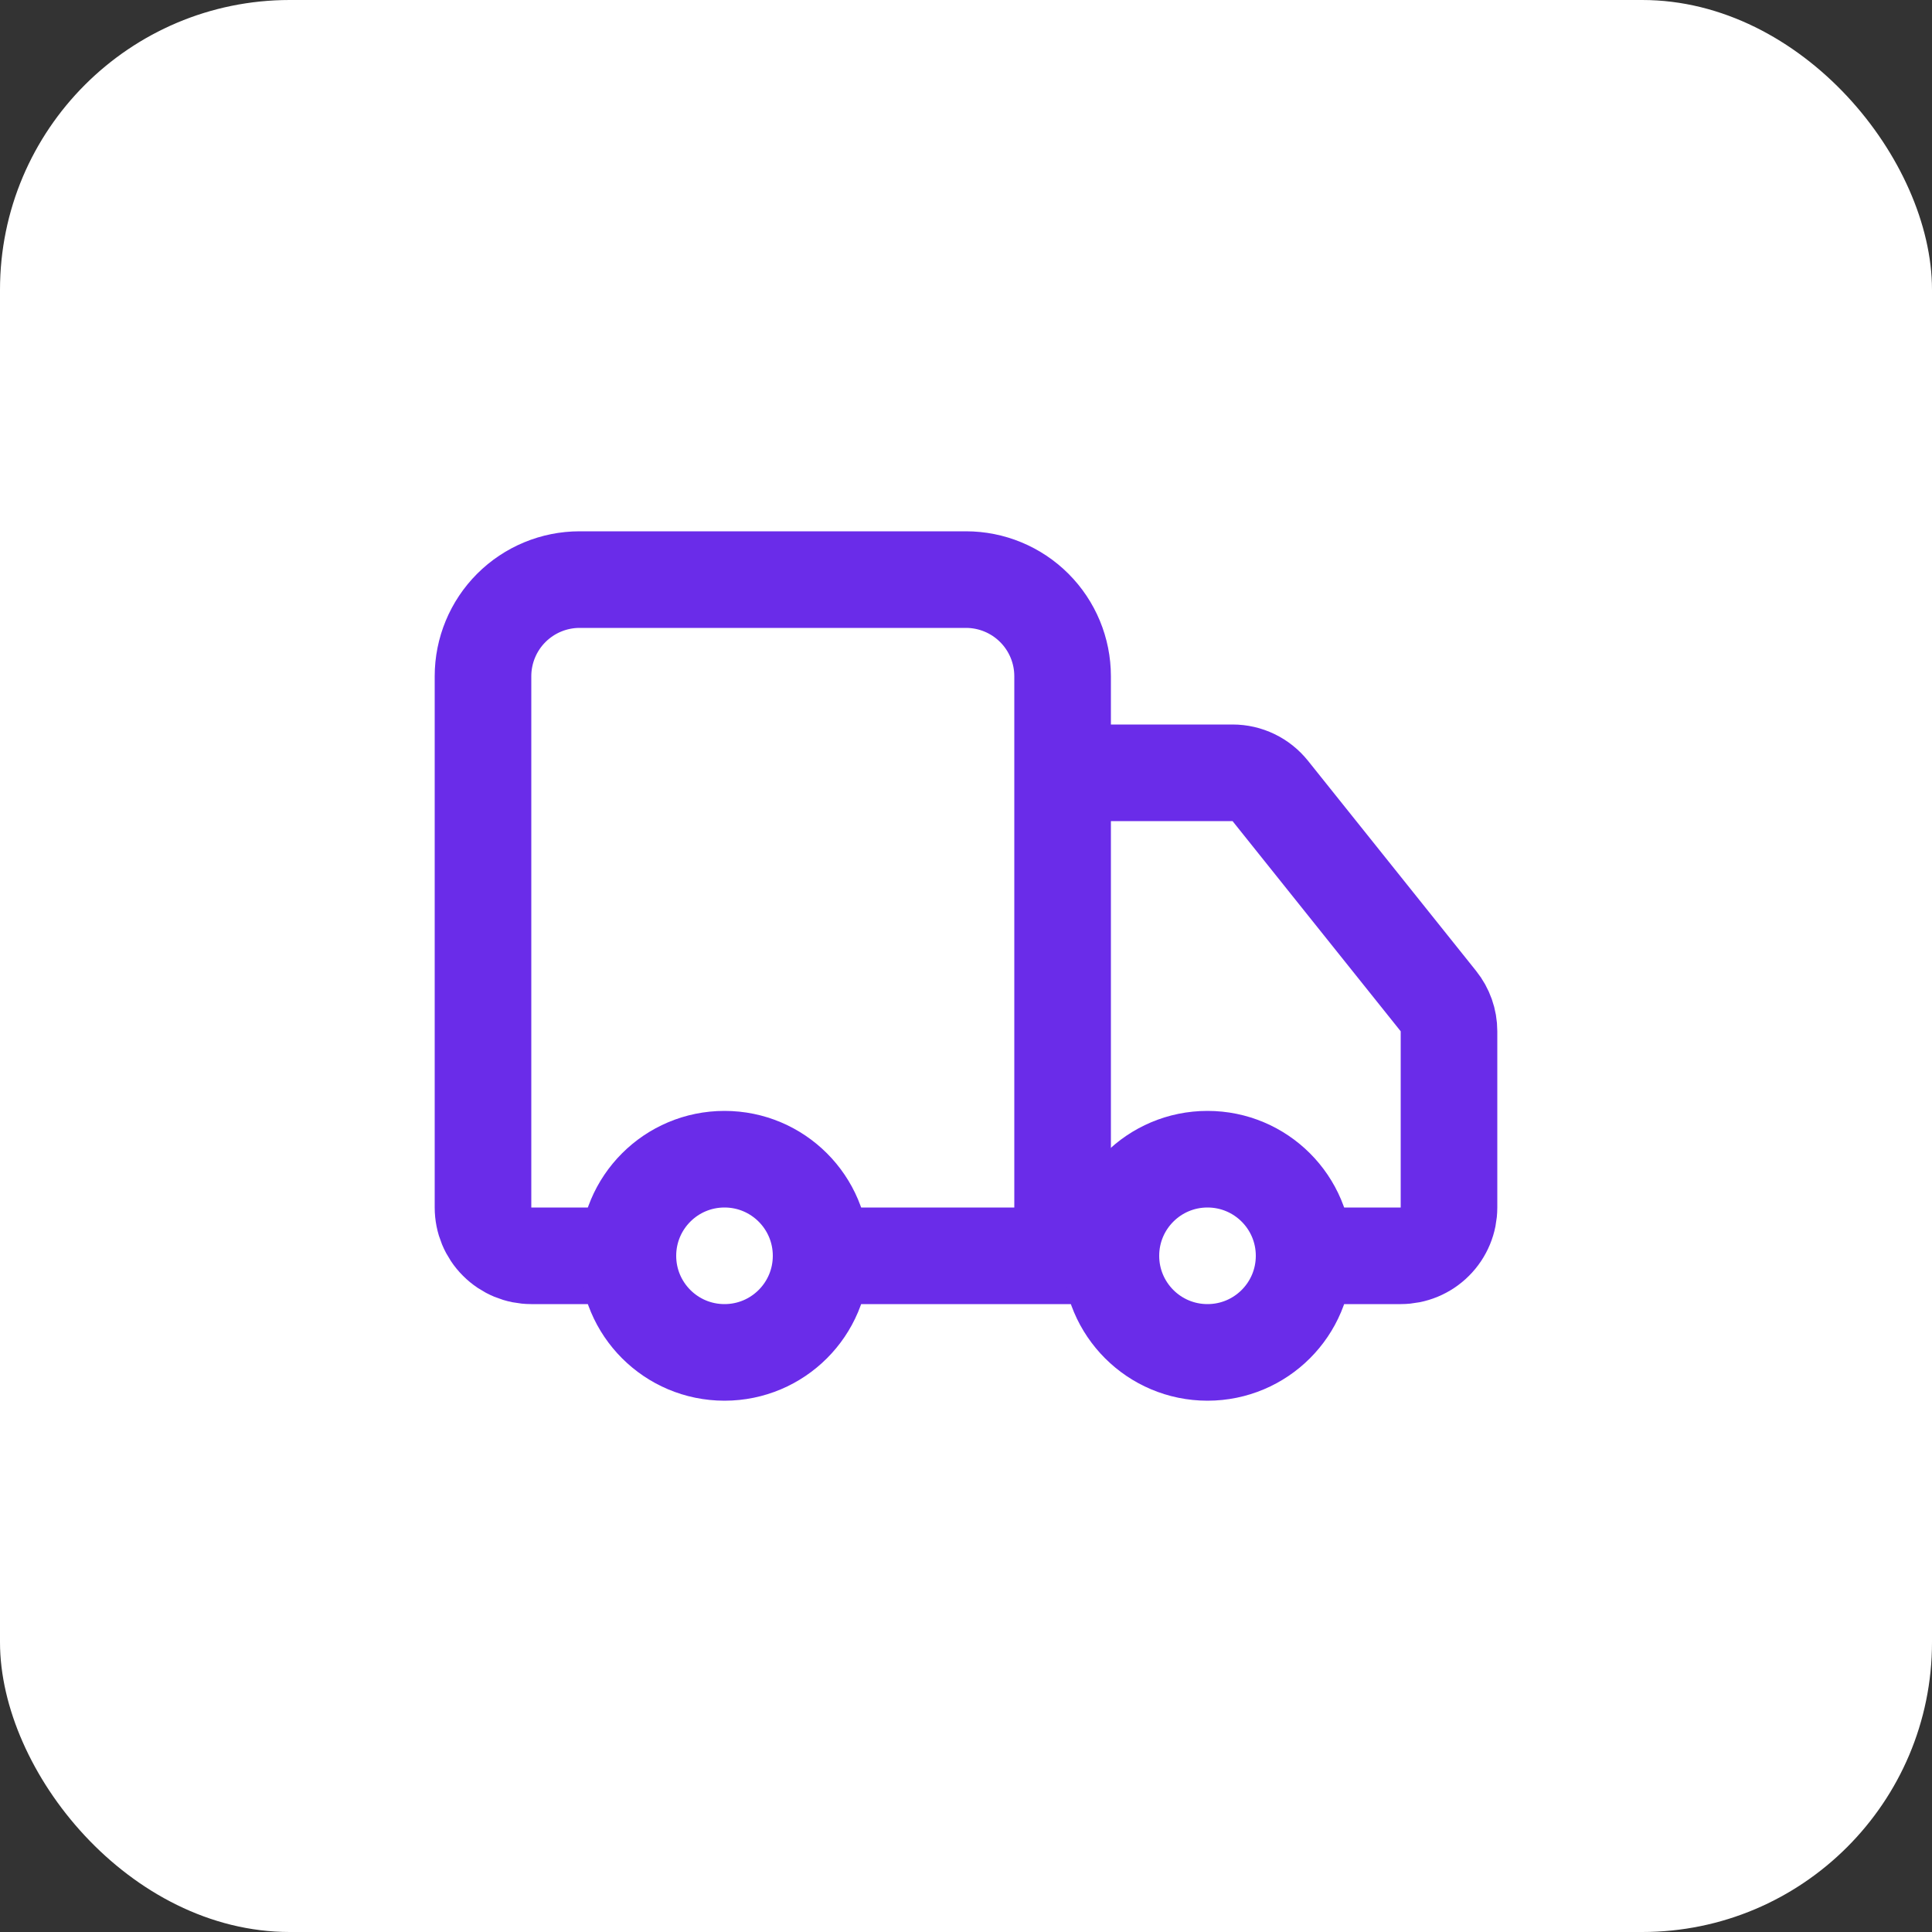 <svg width="40" height="40" viewBox="0 0 40 40" fill="none" xmlns="http://www.w3.org/2000/svg">
<rect x="0" y="0" width="40" height="40" fill="#333333" stroke="none"/>
<rect width="40" height="40" rx="6" fill="white"/>
<path d="M22 26V14C22 13.47 21.789 12.961 21.414 12.586C21.039 12.211 20.53 12 20 12H12C11.47 12 10.961 12.211 10.586 12.586C10.211 12.961 10 13.47 10 14V25C10 25.265 10.105 25.52 10.293 25.707C10.48 25.895 10.735 26 11 26H13M23 26H17M27 26H29C29.265 26 29.52 25.895 29.707 25.707C29.895 25.52 30 25.265 30 25V21.35C30 21.123 29.922 20.903 29.78 20.726L26.3 16.376C26.206 16.259 26.088 16.164 25.953 16.099C25.818 16.034 25.67 16 25.52 16H22" stroke="#6A2CE9" stroke-width="2" stroke-linecap="round" stroke-linejoin="round"/>
<path d="M25 28C26.105 28 27 27.105 27 26C27 24.895 26.105 24 25 24C23.895 24 23 24.895 23 26C23 27.105 23.895 28 25 28Z" stroke="#6A2CE9" stroke-width="2" stroke-linecap="round" stroke-linejoin="round"/>
<path d="M15 28C16.105 28 17 27.105 17 26C17 24.895 16.105 24 15 24C13.895 24 13 24.895 13 26C13 27.105 13.895 28 15 28Z" stroke="#6A2CE9" stroke-width="2" stroke-linecap="round" stroke-linejoin="round"/>
</svg>
